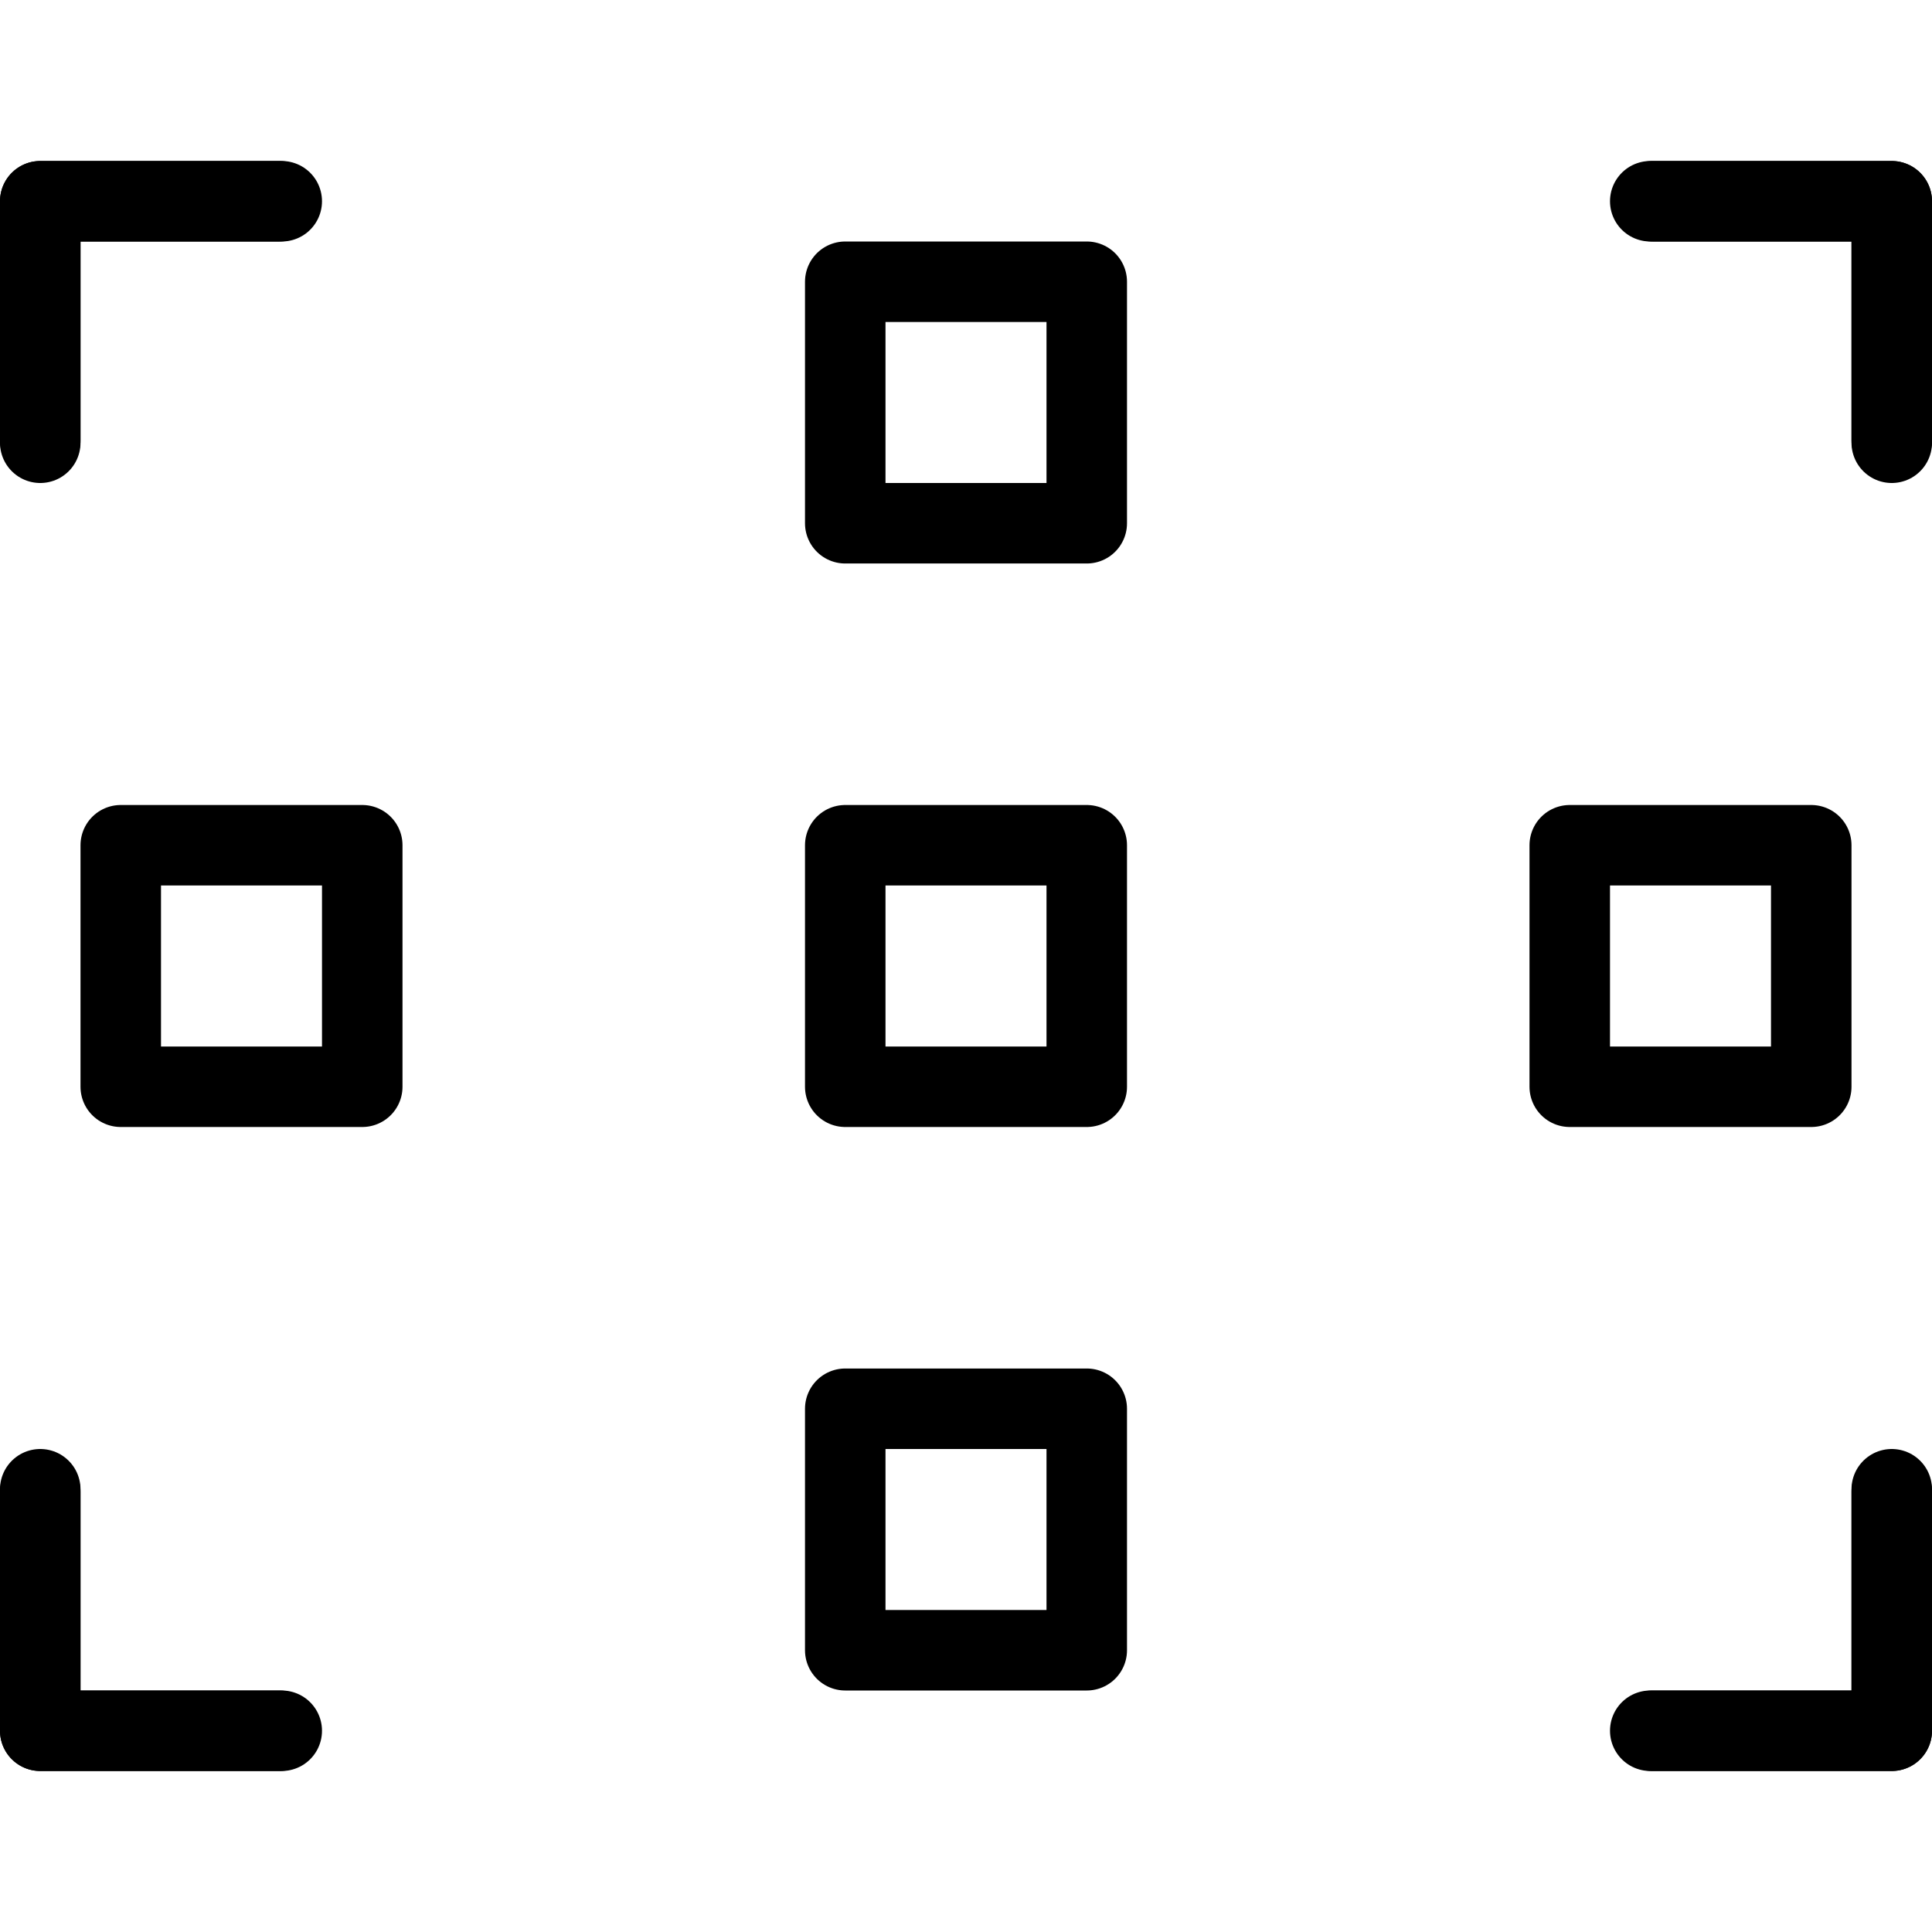 <?xml version="1.0" encoding="utf-8"?>
<!-- Generator: Adobe Illustrator 16.0.3, SVG Export Plug-In . SVG Version: 6.00 Build 0)  -->
<!DOCTYPE svg PUBLIC "-//W3C//DTD SVG 1.1//EN" "http://www.w3.org/Graphics/SVG/1.1/DTD/svg11.dtd">
<svg version="1.1" xmlns="http://www.w3.org/2000/svg" xmlns:xlink="http://www.w3.org/1999/xlink" x="0px" y="0px" width="24px"
	 height="24px" viewBox="0 0 24 24" enable-background="new 0 0 24 24" xml:space="preserve">
<g id="Outline_Icons">
	<polyline fill="none" stroke="#000000" stroke-linecap="round" stroke-linejoin="round" stroke-miterlimit="10" points="
		0.5,18.531 0.5,21.5 3.469,21.5 	"/>
	<polyline fill="none" stroke="#000000" stroke-linecap="round" stroke-linejoin="round" stroke-miterlimit="10" points="3.469,2.5 
		0.5,2.5 0.5,5.469 	"/>
	<polyline fill="none" stroke="#000000" stroke-linecap="round" stroke-linejoin="round" stroke-miterlimit="10" points="
		23.5,5.469 23.5,2.5 20.531,2.5 	"/>
	<polyline fill="none" stroke="#000000" stroke-linecap="round" stroke-linejoin="round" stroke-miterlimit="10" points="
		20.531,21.5 23.5,21.5 23.5,18.531 	"/>
	
		<rect x="10.5" y="3.5" fill="none" stroke="#000000" stroke-linecap="round" stroke-linejoin="round" stroke-miterlimit="10" width="3" height="3"/>
	
		<rect x="10.5" y="17.5" fill="none" stroke="#000000" stroke-linecap="round" stroke-linejoin="round" stroke-miterlimit="10" width="3" height="3"/>
	
		<rect x="10.5" y="10.5" fill="none" stroke="#000000" stroke-linecap="round" stroke-linejoin="round" stroke-miterlimit="10" width="3" height="3"/>
	
		<rect x="19.5" y="10.5" fill="none" stroke="#000000" stroke-linecap="round" stroke-linejoin="round" stroke-miterlimit="10" width="3" height="3"/>
	
		<rect x="1.5" y="10.5" fill="none" stroke="#000000" stroke-linecap="round" stroke-linejoin="round" stroke-miterlimit="10" width="3" height="3"/>
	<g>
		<polyline fill="none" stroke="#000000" stroke-linecap="round" stroke-linejoin="round" stroke-miterlimit="10" points="23.5,5.5 
			23.5,2.5 20.5,2.5 		"/>
		<polyline fill="none" stroke="#000000" stroke-linecap="round" stroke-linejoin="round" stroke-miterlimit="10" points="
			23.5,18.5 23.5,21.5 20.5,21.5 		"/>
		<polyline fill="none" stroke="#000000" stroke-linecap="round" stroke-linejoin="round" stroke-miterlimit="10" points="0.5,5.5 
			0.5,2.5 3.5,2.5 		"/>
		<polyline fill="none" stroke="#000000" stroke-linecap="round" stroke-linejoin="round" stroke-miterlimit="10" points="0.5,18.5 
			0.5,21.5 3.5,21.5 		"/>
	</g>
</g>
<g id="Invisible_Shape">
	<rect fill="none" width="24" height="24"/>
</g>
</svg>
